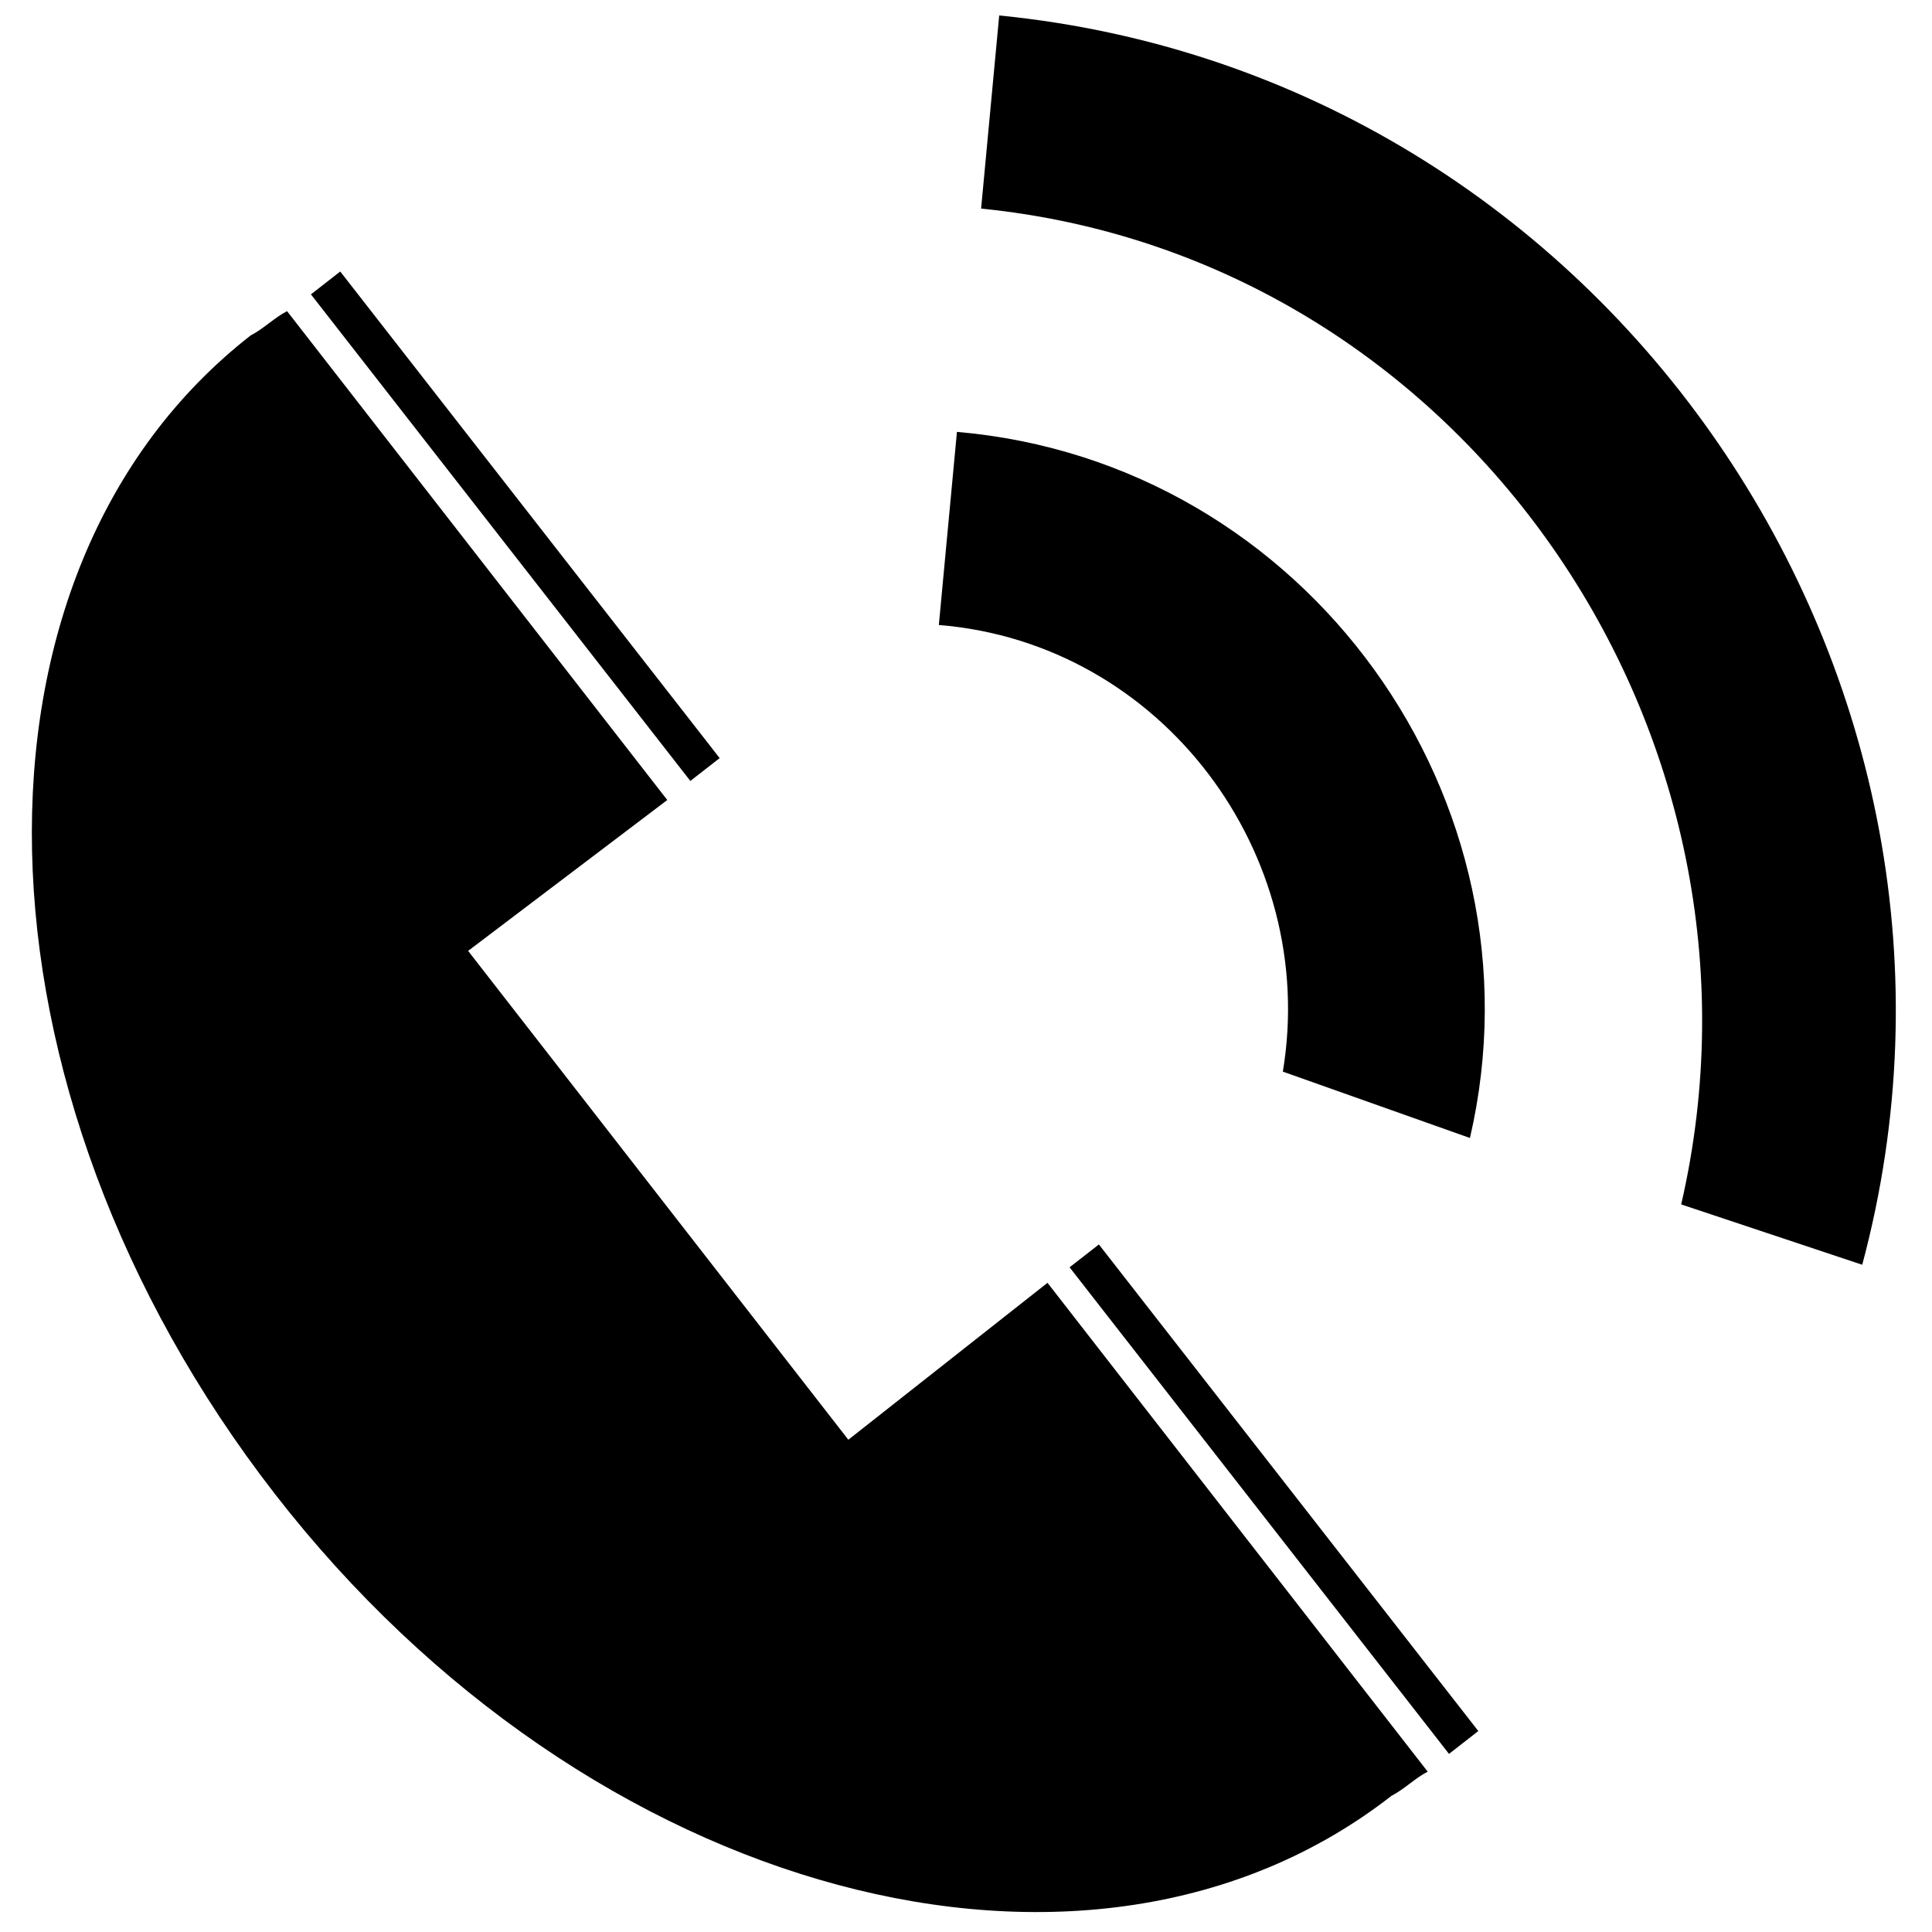 <?xml version="1.0" encoding="UTF-8"?>
<!-- Uploaded to: SVG Repo, www.svgrepo.com, Generator: SVG Repo Mixer Tools -->
<svg width="800px" height="800px" version="1.1" viewBox="144 144 512 512" xmlns="http://www.w3.org/2000/svg">
 <defs>
  <clipPath id="a">
   <path d="m403 148.09h244v331.91h-244z"/>
  </clipPath>
 </defs>
 <path d="m210.47 232.86c-79.969 62.375-76.77 199.93 6.398 307.08 83.168 107.16 215.92 142.35 295.89 79.969 3.199-1.598 6.398-4.797 9.598-6.398l-100.76-129.55-52.781 41.586-100.76-129.55 52.781-39.984-100.76-129.55c-3.199 1.598-6.398 4.797-9.598 6.398z" fill-rule="evenodd"/>
 <path d="m226.4 222.01 100.55 128.95 7.766-6.055-100.55-128.95z" fill-rule="evenodd"/>
 <path d="m427.45 479.85 100.55 128.95 7.766-6.055-100.55-128.95z" fill-rule="evenodd"/>
 <path d="m533.55 445.58c20.793-89.566-43.184-179.13-135.95-187.13l-4.797 51.18c59.176 4.797 100.76 60.777 91.164 118.36z"/>
 <g clip-path="url(#a)">
  <path d="m637.51 479.17c41.586-155.14-67.176-315.08-228.71-331.07l-4.797 51.18c127.95 12.797 214.32 139.15 185.53 263.9l47.98 15.992z"/>
 </g>
</svg>